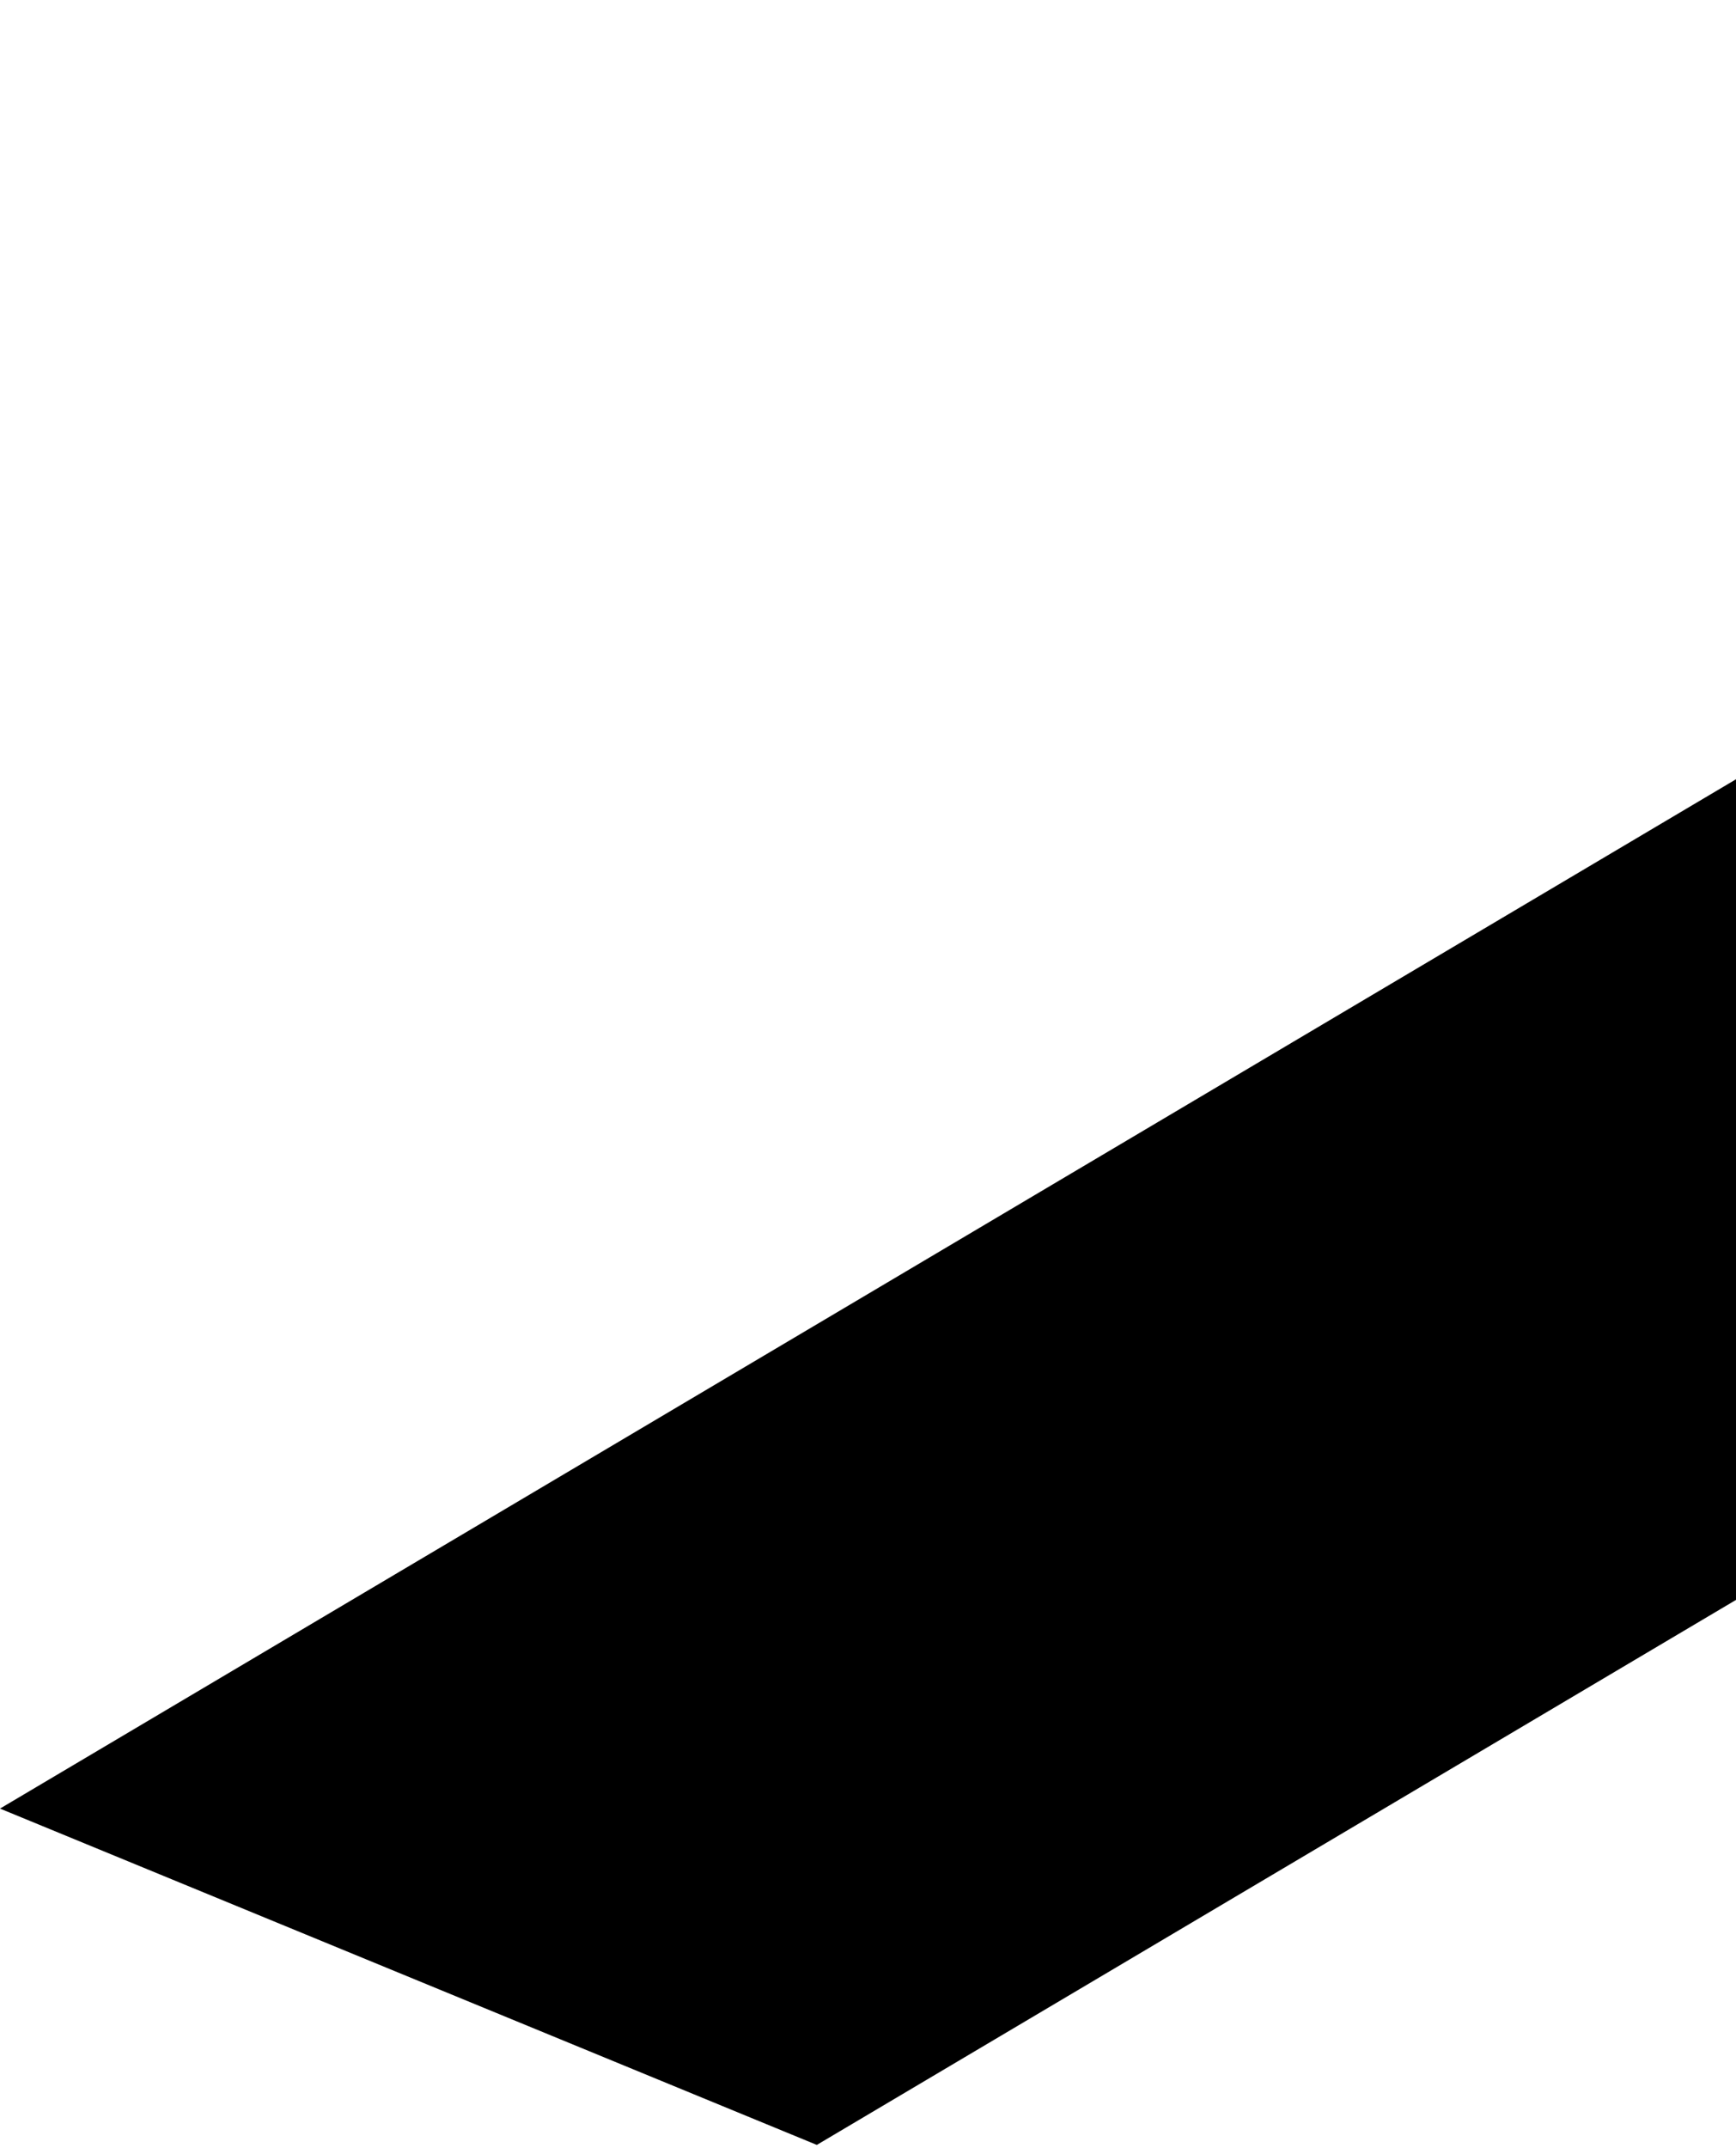 <svg width="93" height="115" viewBox="0 0 93 115" fill="none" xmlns="http://www.w3.org/2000/svg">
<path d="M0 96.816L161.988 0.842C165.908 5.364 169.445 10.185 172.521 15.377C175.969 21.197 179.159 27.074 181.397 33.272L43.758 114.82L0 96.816Z" fill="black"/>
</svg>
